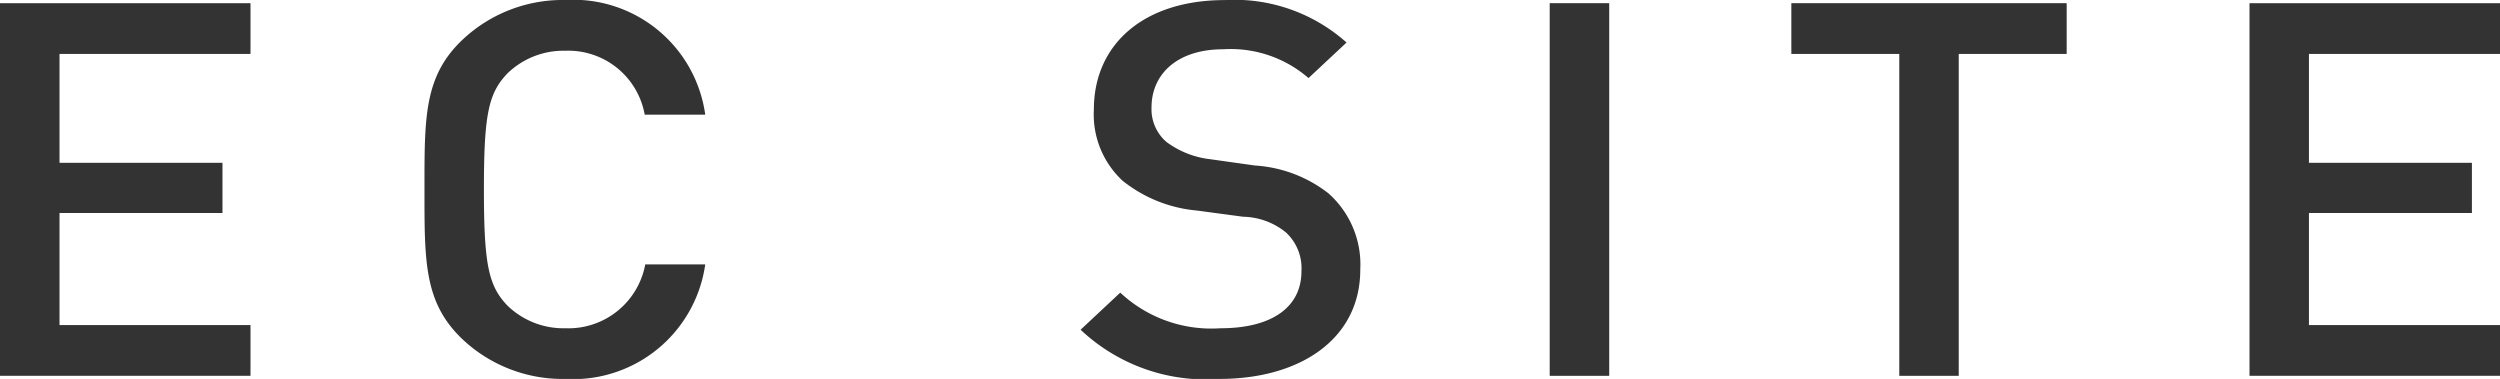 <svg xmlns="http://www.w3.org/2000/svg" viewBox="0 0 32.216 4.883">
  <defs>
    <style>
      .cls-1 {
        fill: #333;
      }
    </style>
  </defs>
  <g id="レイヤー_2" data-name="レイヤー 2">
    <g id="SP_レイヤー_1" data-name="SP_レイヤー 1">
      <g>
        <path class="cls-1" d="M0,4.843V.041H3.228V.695H.767V2.098h2.1v.647h-2.1V4.189H3.228v.654Z"/>
        <path class="cls-1" d="M7.286,4.883A1.882,1.882,0,0,1,5.959,4.371c-.497-.473-.489-1.005-.489-1.93S5.462.985,5.959.513A1.882,1.882,0,0,1,7.286,0,1.716,1.716,0,0,1,9.088,1.478H8.308A1,1,0,0,0,7.286.654a1.038,1.038,0,0,0-.745.29c-.248.257-.305.533-.305,1.497S6.293,3.683,6.541,3.94a1.038,1.038,0,0,0,.745.29,1.007,1.007,0,0,0,1.029-.823h.773A1.719,1.719,0,0,1,7.286,4.883Z"/>
        <path class="cls-1" d="M15.713,4.883a2.353,2.353,0,0,1-1.788-.634l.511-.478a1.718,1.718,0,0,0,1.292.459c.66,0,1.043-.27,1.043-.735a.629.629,0,0,0-.199-.499.901.901,0,0,0-.553-.203l-.596-.08a1.783,1.783,0,0,1-.958-.385,1.164,1.164,0,0,1-.369-.917c0-.837.639-1.41,1.688-1.41a2.167,2.167,0,0,1,1.568.547l-.49.458a1.531,1.531,0,0,0-1.1-.371c-.596,0-.923.324-.923.749a.557.557,0,0,0,.192.445,1.169,1.169,0,0,0,.567.223l.575.081a1.714,1.714,0,0,1,.944.357,1.225,1.225,0,0,1,.412.984C17.53,4.357,16.77,4.883,15.713,4.883Z"/>
        <path class="cls-1" d="M19.97,4.843V.041h.767V4.843Z"/>
        <path class="cls-1" d="M25.241.695V4.843h-.766V.695H23.084V.041h3.548V.695Z"/>
        <path class="cls-1" d="M28.988,4.843V.041h3.228V.695H29.754V2.098h2.1v.647h-2.1V4.189h2.462v.654Z"/>
      </g>
    </g>
  </g>
</svg>

